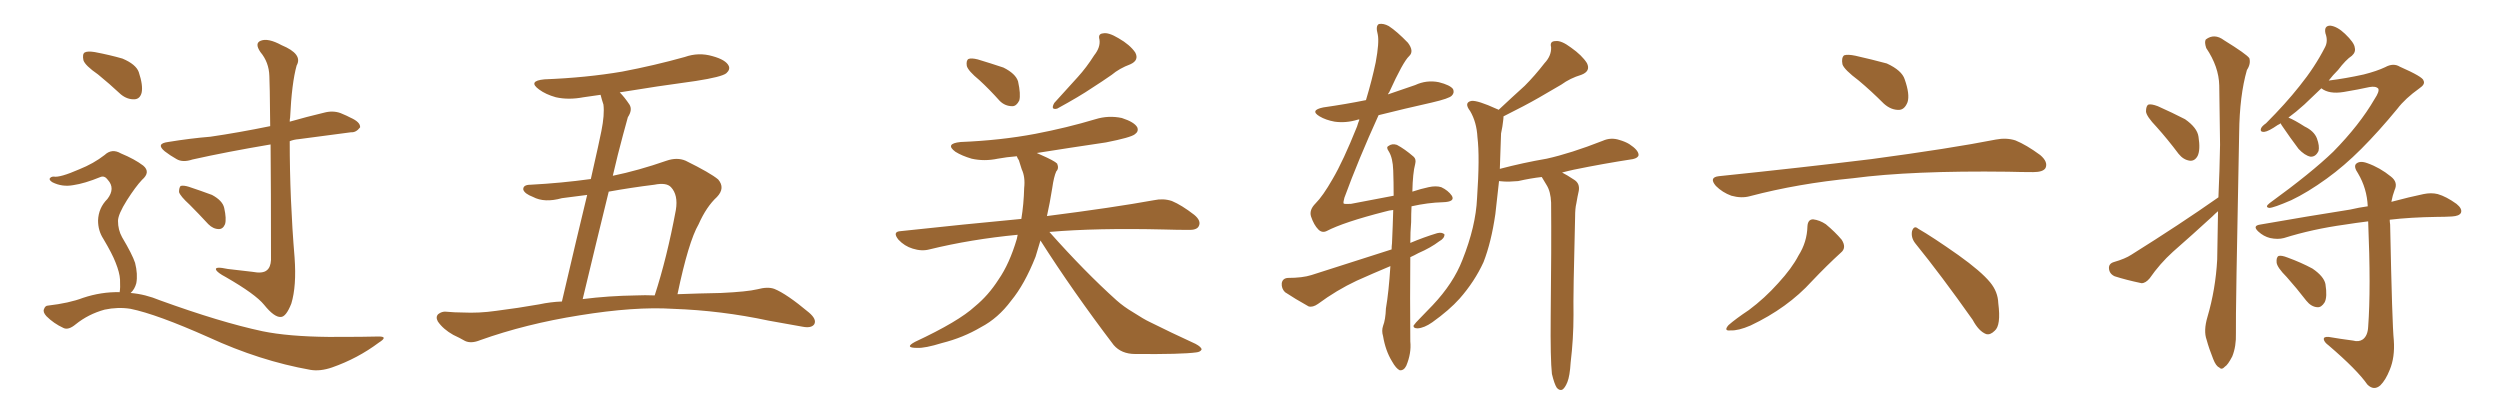 <svg xmlns="http://www.w3.org/2000/svg" xmlns:xlink="http://www.w3.org/1999/xlink" width="900" height="150"><path fill="#996633" padding="10" d="M35.30 26.81L35.30 26.81Q30.62 23.58 30.03 21.68L30.03 21.68Q29.59 19.48 30.47 18.90L30.47 18.90Q31.49 18.31 34.13 18.75L34.13 18.75Q39.55 19.78 44.09 21.09L44.09 21.09Q48.93 23.14 49.95 25.93L49.95 25.93Q51.56 30.76 50.98 33.40L50.98 33.40Q50.39 35.60 48.49 35.74L48.49 35.74Q45.85 35.89 43.51 33.98L43.51 33.98Q39.26 30.03 35.30 26.81ZM43.07 105.18L43.07 105.18Q43.36 103.71 43.21 100.63L43.21 100.63Q43.07 98.14 41.60 94.48L41.60 94.48Q40.43 91.41 37.21 85.99L37.21 85.99Q35.30 83.06 35.30 79.39L35.30 79.39Q35.45 74.85 38.67 71.63L38.67 71.63Q41.60 67.82 38.82 64.75L38.82 64.75Q37.65 63.13 36.18 63.72L36.18 63.72Q30.47 66.06 26.37 66.65L26.37 66.65Q22.41 67.38 18.90 65.63L18.90 65.63Q17.72 64.89 17.87 64.31L17.87 64.31Q18.31 63.57 19.34 63.57L19.34 63.57Q21.53 64.01 28.56 60.94L28.56 60.94Q33.69 58.89 37.65 55.81L37.65 55.81Q40.28 53.32 43.51 55.22L43.51 55.22Q48.49 57.28 51.56 59.62L51.56 59.62Q54.35 61.96 51.12 64.75L51.12 64.75Q48.78 67.24 45.70 72.07L45.70 72.07Q42.48 77.20 42.48 79.54L42.48 79.54Q42.48 82.76 43.95 85.40L43.95 85.40Q47.61 91.55 48.63 94.63L48.63 94.63Q49.66 98.73 49.07 101.95L49.07 101.95Q48.49 104.15 47.02 105.47L47.02 105.47Q52.29 105.91 57.57 108.11L57.57 108.11Q79.39 116.02 94.48 119.24L94.48 119.24Q103.71 121.14 118.36 121.29L118.36 121.29Q131.84 121.29 136.38 121.14L136.38 121.14Q139.89 121.14 136.38 123.34L136.38 123.34Q128.76 129.05 119.53 132.28L119.53 132.28Q115.28 133.74 111.77 133.15L111.77 133.15Q93.60 129.93 75.15 121.44L75.15 121.44Q56.40 113.09 47.02 111.18L47.02 111.18Q42.48 110.45 37.65 111.47L37.65 111.47Q31.79 113.09 27.25 116.75L27.25 116.75Q24.61 118.95 22.85 118.07L22.85 118.07Q19.34 116.46 16.70 113.82L16.70 113.82Q15.38 112.35 15.82 111.33L15.82 111.33Q16.26 110.01 17.29 110.01L17.29 110.01Q24.90 109.13 29.88 107.23L29.88 107.23Q36.47 105.03 43.07 105.18ZM97.41 52.00L97.41 52.00Q81.74 54.64 69.29 57.42L69.29 57.42Q65.77 58.59 63.57 57.28L63.57 57.28Q61.23 55.96 59.33 54.49L59.33 54.49Q55.96 51.71 60.50 51.12L60.50 51.12Q68.55 49.80 75.73 49.22L75.73 49.22Q85.84 47.75 97.27 45.41L97.27 45.41Q97.12 29.30 96.97 27.39L96.97 27.39Q96.83 22.41 93.75 18.75L93.75 18.75Q91.55 15.53 93.90 14.65L93.90 14.65Q96.53 13.62 101.37 16.26L101.37 16.26Q109.13 19.48 106.79 23.58L106.79 23.58Q105.03 29.88 104.44 42.33L104.44 42.33Q104.30 42.92 104.30 43.80L104.30 43.80Q110.45 42.04 116.60 40.58L116.60 40.58Q119.82 39.70 122.61 40.72L122.61 40.72Q125.10 41.75 126.12 42.33L126.12 42.33Q129.79 43.95 129.64 45.85L129.64 45.85Q128.17 47.75 126.42 47.61L126.42 47.61Q117.77 48.78 107.52 50.10L107.52 50.10Q105.76 50.24 104.30 50.83L104.30 50.83Q104.30 71.63 106.05 92.72L106.05 92.72Q106.79 102.98 104.88 109.28L104.88 109.28Q102.98 114.11 101.07 114.11L101.07 114.11Q98.73 114.26 95.07 109.72L95.07 109.72Q91.99 105.91 81.30 99.76L81.30 99.76Q78.22 98.14 77.78 97.12L77.78 97.12Q77.20 95.80 82.03 96.83L82.03 96.83Q86.28 97.27 90.82 97.85L90.82 97.85Q94.63 98.58 96.09 97.27L96.09 97.27Q97.41 96.24 97.56 93.60L97.56 93.60Q97.56 67.53 97.41 52.00ZM68.26 73.68L68.26 73.68L68.26 73.68Q64.89 70.61 64.45 69.14L64.45 69.14Q64.45 67.53 65.04 66.94L65.04 66.94Q66.06 66.65 67.97 67.24L67.97 67.24Q72.36 68.70 76.32 70.17L76.32 70.17Q80.13 72.22 80.71 74.85L80.71 74.85Q81.59 78.81 81.01 80.71L81.01 80.71Q80.27 82.47 78.81 82.47L78.81 82.47Q76.76 82.47 75 80.71L75 80.71Q71.48 76.90 68.26 73.68ZM243.90 105.91L243.90 105.91Q251.51 105.62 259.57 105.47L259.57 105.47Q268.95 105.03 272.61 104.15L272.61 104.15Q276.42 103.13 278.76 104.00L278.76 104.00Q283.15 105.76 291.21 112.50L291.21 112.50Q294.14 114.99 293.12 116.75L293.12 116.75Q292.09 118.21 289.01 117.63L289.01 117.63Q282.57 116.46 276.71 115.43L276.71 115.43Q259.57 111.77 242.29 111.18L242.29 111.18Q228.52 110.30 208.59 113.53L208.59 113.53Q189.26 116.60 172.85 122.46L172.85 122.46Q169.63 123.78 167.43 122.75L167.43 122.75Q165.38 121.58 163.18 120.56L163.18 120.56Q159.52 118.51 157.62 115.72L157.62 115.72Q156.74 114.11 157.76 113.09L157.76 113.09Q159.08 112.06 160.55 112.21L160.55 112.21Q163.77 112.50 166.55 112.50L166.55 112.50Q172.41 112.79 178.56 111.91L178.56 111.91Q186.62 110.89 194.09 109.57L194.09 109.57Q198.19 108.69 202.29 108.54L202.29 108.54Q207.86 84.67 211.38 70.17L211.38 70.17Q206.84 70.75 202.29 71.34L202.29 71.34Q196.00 73.10 191.89 70.90L191.89 70.90Q188.82 69.73 188.38 68.26L188.38 68.26Q188.23 66.50 191.02 66.50L191.02 66.50Q202.00 65.92 212.70 64.45L212.70 64.45Q215.92 50.24 216.50 47.17L216.50 47.17Q217.68 41.31 217.24 37.65L217.24 37.65Q216.65 35.89 216.21 34.13L216.21 34.13Q213.13 34.57 210.06 35.01L210.06 35.01Q204.64 36.04 200.10 35.01L200.10 35.01Q196.44 33.98 194.09 32.23L194.09 32.23Q189.84 29.15 196.00 28.56L196.00 28.56Q211.08 27.98 223.97 25.78L223.97 25.78Q235.55 23.58 246.53 20.51L246.53 20.51Q251.51 18.75 256.49 20.21L256.49 20.21Q261.33 21.53 262.35 23.73L262.35 23.73Q262.94 25.05 261.47 26.37L261.47 26.37Q259.86 27.69 250.49 29.15L250.49 29.15Q236.43 31.05 223.10 33.25L223.10 33.25Q224.85 35.01 226.61 37.65L226.61 37.65Q227.78 39.55 226.03 42.19L226.03 42.19Q225.29 44.97 224.27 48.63L224.27 48.63Q222.36 55.66 220.61 63.28L220.61 63.28Q229.83 61.38 239.94 57.86L239.94 57.86Q243.75 56.54 246.83 57.86L246.83 57.86Q255.76 62.26 258.54 64.60L258.54 64.60Q261.18 67.68 258.11 70.90L258.11 70.90Q254.30 74.41 251.51 80.71L251.51 80.71Q247.85 87.01 243.90 105.91ZM235.55 66.50L235.55 66.50L235.55 66.50Q227.20 67.53 219.14 68.99L219.14 68.99Q214.75 86.87 209.77 107.67L209.77 107.67Q219.14 106.49 228.96 106.35L228.96 106.35Q232.18 106.20 235.69 106.35L235.69 106.35Q240.09 92.87 243.31 75.59L243.31 75.59Q244.19 70.17 241.55 67.38L241.55 67.38Q239.94 65.63 235.55 66.50ZM352.59 28.86L352.59 28.86Q348.49 25.49 348.05 23.73L348.05 23.73Q347.75 21.83 348.63 21.24L348.63 21.24Q349.66 20.80 352.00 21.39L352.00 21.39Q356.84 22.85 361.23 24.32L361.23 24.32Q365.63 26.51 366.50 29.30L366.50 29.30Q367.53 33.98 366.94 36.18L366.94 36.18Q365.92 38.23 364.45 38.23L364.45 38.23Q361.82 38.23 359.91 36.33L359.91 36.33Q356.10 32.08 352.59 28.86ZM393.90 19.92L393.90 19.92Q396.24 16.99 395.80 14.21L395.80 14.21Q395.21 12.16 397.12 12.01L397.12 12.01Q399.02 11.57 402.69 13.77L402.69 13.77Q406.79 16.11 408.69 18.90L408.69 18.90Q410.16 21.68 406.93 23.14L406.93 23.14Q402.98 24.61 400.20 26.95L400.20 26.95Q396.83 29.30 393.16 31.64L393.16 31.64Q388.62 34.72 380.57 39.11L380.57 39.11Q378.08 39.70 379.54 37.06L379.54 37.06Q383.94 32.23 388.04 27.69L388.04 27.69Q391.11 24.32 393.90 19.92ZM374.56 86.57L374.56 86.57L374.56 86.57Q373.68 89.65 372.80 92.43L372.80 92.43Q368.85 102.39 364.01 108.25L364.01 108.25Q359.33 114.55 353.17 117.77L353.17 117.77Q346.73 121.58 339.11 123.49L339.11 123.49Q332.96 125.39 330.18 125.24L330.18 125.24Q325.34 125.24 329.44 123.05L329.44 123.05Q345.12 115.72 350.98 110.30L350.98 110.30Q355.81 106.35 359.47 100.63L359.47 100.63Q363.43 94.92 366.06 85.99L366.06 85.99Q366.21 85.11 366.36 84.52L366.36 84.52Q349.51 86.13 334.57 89.79L334.57 89.79Q331.79 90.53 328.56 89.50L328.56 89.50Q325.63 88.62 323.44 86.28L323.44 86.28Q321.09 83.35 324.32 83.20L324.32 83.20Q347.31 80.71 367.68 78.81L367.68 78.81Q368.55 73.54 368.70 67.68L368.70 67.68Q369.14 63.72 367.82 60.94L367.82 60.94Q367.24 59.18 366.80 57.71L366.80 57.71Q366.21 56.84 366.06 56.25L366.06 56.25Q362.40 56.54 359.18 57.13L359.18 57.13Q354.35 58.15 349.80 57.13L349.80 57.13Q346.29 56.10 343.95 54.64L343.95 54.64Q339.99 51.71 345.85 51.12L345.85 51.12Q360.21 50.54 372.66 48.19L372.66 48.19Q384.08 46.00 394.34 42.92L394.34 42.92Q399.02 41.46 403.86 42.48L403.86 42.48Q408.40 43.95 409.42 45.85L409.42 45.85Q410.01 47.31 408.54 48.34L408.54 48.34Q407.08 49.51 398.14 51.27L398.14 51.27Q385.25 53.17 373.24 55.08L373.24 55.08Q373.97 55.37 374.85 55.81L374.85 55.81Q379.54 57.86 380.57 58.89L380.57 58.89Q381.30 60.64 380.27 61.67L380.27 61.67Q379.39 63.57 378.81 67.68L378.81 67.68Q377.93 73.24 376.90 77.78L376.90 77.78Q400.93 74.71 415.43 72.07L415.43 72.07Q418.80 71.34 421.88 72.36L421.88 72.36Q425.39 73.83 429.93 77.34L429.93 77.34Q432.57 79.54 431.54 81.45L431.54 81.45Q430.81 82.91 427.59 82.76L427.59 82.76Q423.78 82.76 419.24 82.62L419.24 82.62Q394.63 82.03 377.78 83.50L377.78 83.50Q390.53 97.85 401.95 108.11L401.95 108.11Q404.59 110.45 407.81 112.35L407.81 112.35Q411.91 114.99 413.82 115.87L413.82 115.87Q421.44 119.68 430.37 123.78L430.37 123.78Q432.57 124.95 432.57 125.83L432.57 125.83Q432.13 126.71 430.66 126.86L430.66 126.86Q425.39 127.59 408.69 127.44L408.69 127.44Q403.71 127.44 400.93 124.22L400.93 124.22Q386.13 104.74 374.56 86.57ZM558.69 134.62L558.69 134.62Q558.11 129.35 558.25 113.82L558.25 113.82Q558.54 88.92 558.40 72.95L558.40 72.95Q558.25 68.99 556.79 66.65L556.79 66.65Q556.05 65.48 555.47 64.45L555.47 64.45Q555.18 63.87 555.03 63.72L555.03 63.72Q551.07 64.16 546.53 65.19L546.53 65.19Q543.16 65.48 541.26 65.33L541.26 65.33Q540.23 65.19 539.65 65.19L539.65 65.19Q538.92 71.63 538.33 77.05L538.33 77.05Q536.87 87.16 534.08 94.34L534.08 94.34Q530.86 101.37 525.44 107.52L525.44 107.52Q521.78 111.62 515.63 116.02L515.63 116.02Q512.70 118.07 510.35 118.21L510.35 118.21Q508.74 118.21 508.89 117.19L508.89 117.19Q509.47 116.31 511.38 114.40L511.38 114.40Q513.43 112.21 515.77 109.86L515.77 109.86Q523.24 101.95 526.46 93.60L526.46 93.60Q531.30 81.45 531.74 71.34L531.74 71.34Q532.76 56.54 531.88 49.37L531.88 49.37Q531.59 43.95 529.25 39.99L529.25 39.99Q526.90 36.91 529.69 36.33L529.69 36.33Q531.88 36.04 538.92 39.26L538.92 39.26Q539.36 39.40 539.50 39.55L539.50 39.55Q544.34 35.01 548.88 30.91L548.88 30.91Q552.54 27.25 556.05 22.71L556.05 22.71Q558.54 20.07 558.40 16.99L558.40 16.99Q557.81 14.79 560.01 14.79L560.01 14.79Q562.06 14.50 565.58 17.14L565.58 17.14Q569.53 19.92 571.29 22.71L571.29 22.71Q572.75 25.63 569.24 26.95L569.24 26.95Q565.28 28.13 562.06 30.47L562.06 30.47Q558.11 32.81 554.00 35.16L554.00 35.16Q549.17 37.94 541.26 41.89L541.26 41.89Q541.26 42.63 541.11 43.65L541.11 43.65Q540.97 45.26 540.38 48.05L540.38 48.05Q540.09 54.93 539.94 60.79L539.94 60.79Q548.29 58.59 556.79 57.13L556.79 57.13Q565.43 55.22 577.00 50.68L577.00 50.68Q579.93 49.37 583.01 50.39L583.01 50.39Q585.06 50.98 586.52 51.86L586.52 51.86Q589.89 54.05 589.89 55.81L589.89 55.81Q589.75 56.84 587.84 57.28L587.84 57.28Q577.29 58.89 566.60 61.08L566.60 61.08Q564.55 61.52 562.35 62.11L562.35 62.11Q564.11 62.99 566.75 64.75L566.75 64.75Q568.80 66.06 568.36 68.70L568.36 68.70Q567.92 70.61 567.48 73.24L567.48 73.24Q567.04 75 567.04 78.08L567.04 78.08Q566.31 106.20 566.46 113.38L566.46 113.38Q566.46 122.02 565.43 130.52L565.43 130.52Q565.14 135.35 564.26 137.55L564.26 137.55Q563.38 139.75 562.35 140.33L562.35 140.33Q561.33 140.63 560.45 139.60L560.45 139.60Q559.57 138.28 558.69 134.62ZM500.54 95.80L500.54 95.80L500.54 95.80Q494.24 98.44 488.38 101.07L488.38 101.07Q481.20 104.44 474.46 109.42L474.46 109.42Q472.56 110.74 471.09 110.30L471.09 110.30Q466.11 107.52 462.60 105.18L462.60 105.18Q461.28 103.86 461.43 101.95L461.43 101.95Q461.72 100.20 463.62 100.05L463.62 100.05Q468.90 100.05 472.12 99.02L472.12 99.02Q487.21 94.19 500.98 89.79L500.98 89.79Q500.98 88.62 501.12 87.60L501.12 87.60Q501.42 81.01 501.56 75.59L501.56 75.59Q500.10 75.73 498.63 76.17L498.63 76.17Q483.69 79.98 477.54 83.20L477.54 83.20Q475.93 83.94 474.61 82.62L474.61 82.62Q473.00 81.01 471.97 77.93L471.97 77.93Q471.24 75.59 473.58 73.24L473.58 73.24Q476.22 70.61 479.74 64.45L479.74 64.45Q483.54 58.01 488.53 45.56L488.53 45.56Q488.96 44.09 489.40 43.07L489.40 43.07Q488.96 42.92 488.82 43.07L488.82 43.07Q484.57 44.38 480.47 43.80L480.47 43.80Q477.25 43.21 475.05 41.89L475.05 41.89Q471.39 39.70 476.37 38.67L476.37 38.67Q484.57 37.50 491.75 36.04L491.75 36.04Q493.95 28.71 495.26 22.41L495.26 22.41Q496.58 15.23 496.00 12.45L496.00 12.45Q495.12 9.23 496.44 8.64L496.44 8.64Q498.05 8.35 499.95 9.38L499.95 9.38Q502.88 11.28 506.84 15.38L506.84 15.38Q509.18 18.46 507.28 20.21L507.28 20.21Q505.08 22.27 500.10 33.25L500.10 33.25Q499.80 33.54 499.66 33.98L499.66 33.98Q504.49 32.37 509.47 30.62L509.47 30.62Q513.57 28.71 517.97 29.59L517.97 29.59Q522.07 30.62 523.10 32.08L523.10 32.08Q523.68 33.40 522.66 34.42L522.66 34.42Q521.78 35.45 515.48 36.91L515.48 36.91Q505.66 39.11 496.29 41.46L496.29 41.46Q488.96 57.57 483.98 71.19L483.98 71.19Q483.54 72.80 483.69 73.24L483.69 73.24Q483.98 73.54 486.33 73.39L486.33 73.39Q494.53 71.78 501.71 70.46L501.71 70.46Q501.71 65.48 501.56 61.38L501.56 61.38Q501.42 56.84 499.95 54.49L499.95 54.49Q498.93 53.03 499.80 52.59L499.80 52.59Q501.12 51.56 502.88 52.15L502.88 52.15Q505.66 53.61 508.89 56.40L508.89 56.40Q509.91 57.28 509.47 59.03L509.47 59.03Q508.59 62.26 508.45 68.99L508.45 68.99Q511.52 67.97 514.31 67.38L514.31 67.38Q516.94 66.80 518.85 67.38L518.85 67.38Q521.34 68.55 522.66 70.46L522.66 70.46Q523.97 72.66 519.43 72.80L519.43 72.80Q514.01 72.95 508.15 74.27L508.15 74.27Q508.01 76.90 508.01 79.98L508.01 79.98Q507.71 83.50 507.71 87.45L507.71 87.45Q512.55 85.40 517.38 83.94L517.38 83.94Q519.14 83.50 520.02 84.38L520.02 84.38Q520.02 85.84 518.12 86.87L518.12 86.87Q515.04 89.21 510.64 91.11L510.64 91.11Q509.03 91.99 507.71 92.58L507.71 92.58Q507.57 106.93 507.71 122.90L507.71 122.90Q508.15 127.15 506.25 131.69L506.25 131.69Q505.37 133.45 503.91 133.30L503.91 133.30Q502.59 132.71 501.12 130.08L501.12 130.08Q498.78 126.27 497.90 121.00L497.90 121.00Q497.31 119.09 497.90 117.33L497.90 117.33Q498.78 115.14 498.93 111.04L498.93 111.04Q499.95 105.18 500.54 95.80ZM669.14 29.00L669.14 29.00Q663.87 25.05 663.28 23.14L663.28 23.14Q662.84 20.80 663.87 19.92L663.87 19.92Q665.19 19.48 667.97 20.07L667.97 20.07Q673.83 21.39 679.25 22.85L679.25 22.85Q684.67 25.34 685.69 28.56L685.69 28.56Q687.60 33.98 686.72 36.77L686.72 36.77Q685.69 39.40 683.79 39.55L683.79 39.55Q680.86 39.70 678.22 37.35L678.22 37.35Q673.54 32.67 669.14 29.00ZM618.75 63.43L618.75 63.43Q648.49 60.35 673.68 57.28L673.68 57.28Q702.10 53.47 718.51 50.24L718.51 50.24Q722.31 49.51 725.54 50.54L725.54 50.54Q729.49 52.15 734.47 55.81L734.47 55.81Q737.40 58.30 736.38 60.50L736.38 60.50Q735.50 61.96 731.98 61.96L731.98 61.96Q727.73 61.96 722.90 61.82L722.90 61.82Q688.18 61.38 667.09 64.16L667.09 64.16Q647.31 66.06 630.03 70.61L630.03 70.61Q626.95 71.48 623.29 70.46L623.29 70.46Q620.07 69.29 617.72 66.94L617.72 66.94Q615.09 63.87 618.75 63.43ZM650.68 81.45L650.68 81.45Q650.83 78.96 652.73 78.96L652.73 78.96Q655.08 79.25 657.28 80.71L657.28 80.71Q660.64 83.50 662.99 86.28L662.99 86.28Q664.89 89.21 662.70 90.97L662.70 90.97Q657.71 95.51 652.29 101.22L652.29 101.22Q643.51 110.89 630.18 117.19L630.18 117.19Q625.78 119.09 623.00 118.95L623.00 118.95Q620.36 119.24 622.27 117.04L622.27 117.04Q624.76 114.84 629.59 111.62L629.59 111.62Q635.30 107.37 640.14 101.95L640.14 101.95Q645.12 96.53 647.46 91.99L647.46 91.99Q650.54 87.16 650.68 81.45ZM689.50 87.60L689.50 87.60L689.50 87.60Q687.89 85.55 688.33 83.20L688.33 83.20Q689.06 81.01 690.53 82.32L690.53 82.32Q695.65 85.25 705.03 91.85L705.03 91.85Q713.23 97.71 716.46 101.66L716.46 101.66Q719.24 105.03 719.38 109.13L719.38 109.13Q720.41 117.19 718.07 119.09L718.07 119.09Q716.46 120.70 714.99 120.26L714.99 120.26Q712.35 119.24 710.16 115.14L710.16 115.14Q698.88 99.17 689.50 87.60ZM776.37 45.70L776.37 45.70Q772.71 41.89 772.56 40.14L772.56 40.14Q772.56 38.09 773.44 37.65L773.44 37.65Q774.46 37.35 776.81 38.23L776.81 38.23Q782.08 40.58 786.62 42.92L786.62 42.92Q791.02 46.00 791.46 49.22L791.46 49.22Q792.19 53.91 791.16 56.10L791.16 56.10Q790.14 58.01 788.38 57.86L788.38 57.86Q786.04 57.57 784.28 55.37L784.28 55.37Q780.32 50.10 776.37 45.70ZM798.63 71.04L798.63 71.04Q799.07 61.38 799.22 52.15L799.22 52.15Q799.07 40.87 798.93 30.76L798.93 30.76Q798.78 24.02 794.24 17.29L794.24 17.29Q793.51 15.09 794.09 14.21L794.09 14.21Q797.17 11.87 800.68 14.50L800.68 14.50Q808.74 19.48 809.77 20.95L809.77 20.95Q810.35 23.00 808.89 25.20L808.89 25.20Q806.25 34.42 806.10 47.75L806.10 47.75Q804.79 112.94 804.93 119.97L804.93 119.97Q805.08 124.66 803.61 128.32L803.61 128.32Q802.00 131.40 800.98 131.98L800.98 131.98Q799.80 133.30 798.93 132.28L798.93 132.28Q797.75 131.84 796.73 129.20L796.73 129.20Q795.26 125.54 794.38 122.31L794.38 122.31Q793.21 119.09 794.68 114.11L794.68 114.11Q797.61 104.15 798.19 93.46L798.19 93.46Q798.34 84.52 798.49 76.03L798.49 76.03Q797.46 76.90 796.44 77.93L796.44 77.93Q789.40 84.38 782.23 90.67L782.23 90.67Q777.54 94.92 773.88 100.20L773.88 100.20Q772.41 101.95 770.95 101.95L770.95 101.95Q765.38 100.78 761.28 99.46L761.28 99.46Q759.38 98.58 759.23 96.68L759.23 96.68Q759.08 94.92 760.99 94.34L760.99 94.34Q765.09 93.16 767.29 91.70L767.29 91.70Q784.86 80.71 798.63 71.04ZM835.69 31.79L835.69 31.79Q832.32 35.01 829.54 37.65L829.54 37.65Q826.46 40.43 823.83 42.33L823.83 42.33Q826.03 43.21 829.69 45.56L829.69 45.56Q833.06 47.17 834.08 49.80L834.08 49.80Q835.11 52.59 834.67 54.35L834.67 54.35Q833.64 56.54 831.74 56.40L831.74 56.40Q829.69 55.96 827.49 53.61L827.49 53.61Q824.41 49.51 821.63 45.41L821.63 45.41Q821.19 44.82 821.04 44.38L821.04 44.38Q820.46 44.82 820.02 44.97L820.02 44.97Q816.65 47.31 815.19 47.46L815.19 47.46Q813.43 47.61 814.01 46.14L814.01 46.14Q814.31 45.41 815.77 44.38L815.77 44.38Q822.80 37.35 827.78 31.05L827.78 31.05Q833.35 24.17 837.01 16.99L837.01 16.99Q838.18 14.79 837.16 12.01L837.16 12.01Q836.57 9.23 838.92 9.23L838.92 9.23Q841.41 9.52 844.19 12.16L844.19 12.16Q847.56 15.38 847.71 17.14L847.71 17.14Q848.14 18.75 846.68 20.07L846.68 20.07Q844.48 21.53 841.70 25.20L841.70 25.20Q839.79 27.10 838.33 29.00L838.33 29.00Q844.34 28.27 850.93 26.81L850.93 26.81Q855.62 25.63 858.69 24.17L858.69 24.17Q861.62 22.56 863.96 24.02L863.96 24.02Q872.31 27.69 872.46 29.00L872.46 29.00Q873.19 30.32 871.00 31.79L871.00 31.79Q865.87 35.45 863.09 39.11L863.09 39.11Q856.35 47.31 850.05 53.61L850.05 53.61Q843.90 59.77 837.60 64.31L837.60 64.31Q830.71 69.29 824.85 72.07L824.85 72.07Q818.41 74.85 816.94 74.85L816.94 74.85Q815.19 74.56 817.09 73.10L817.09 73.10Q832.03 62.26 839.94 54.64L839.94 54.64Q849.46 44.97 854.88 35.60L854.88 35.60Q856.64 32.96 856.20 31.93L856.20 31.93Q855.32 30.91 852.98 31.35L852.98 31.35Q849.02 32.23 843.75 33.11L843.75 33.11Q838.48 33.98 835.69 31.79ZM847.12 122.61L847.12 122.61Q849.17 123.19 850.63 122.17L850.63 122.17Q852.39 120.85 852.54 117.63L852.54 117.63Q853.56 104.00 852.54 79.69L852.54 79.69Q847.85 80.27 844.19 80.86L844.19 80.86Q832.47 82.47 822.22 85.69L822.22 85.69Q820.02 86.28 817.24 85.69L817.24 85.69Q814.89 85.11 812.99 83.35L812.99 83.35Q810.79 81.30 813.57 80.86L813.57 80.86Q831.15 77.78 846.09 75.44L846.09 75.44Q849.17 74.71 852.39 74.27L852.39 74.27Q852.10 67.82 848.88 62.40L848.88 62.40Q847.27 60.06 848.14 59.03L848.14 59.03Q849.46 57.71 852.25 58.74L852.25 58.74Q856.79 60.35 860.74 63.57L860.74 63.57Q863.38 65.63 862.06 68.41L862.06 68.41Q861.33 70.31 860.89 72.66L860.89 72.66Q867.48 70.90 872.46 69.87L872.46 69.87Q875.24 69.29 877.59 69.87L877.59 69.87Q880.66 70.75 884.33 73.39L884.33 73.39Q886.52 75.15 885.94 76.61L885.94 76.61Q885.35 77.78 882.71 77.93L882.71 77.93Q880.08 78.08 877.29 78.08L877.29 78.08Q867.77 78.22 860.30 79.10L860.30 79.10Q860.30 79.83 860.45 80.86L860.45 80.86Q861.18 117.04 861.77 122.46L861.77 122.46Q862.21 128.61 860.30 133.15L860.30 133.15Q858.84 136.82 856.93 138.72L856.93 138.72Q854.59 140.77 852.25 138.43L852.25 138.43Q848.58 133.15 838.33 124.37L838.33 124.37Q836.72 123.19 836.57 122.17L836.57 122.17Q836.43 121.14 838.33 121.29L838.33 121.29Q842.58 122.02 847.12 122.61ZM823.24 99.76L823.24 99.76L823.24 99.76Q819.73 96.24 819.58 94.48L819.58 94.48Q819.43 92.58 820.31 92.14L820.31 92.14Q821.34 91.85 823.54 92.72L823.54 92.72Q828.37 94.48 832.47 96.68L832.47 96.68Q836.57 99.46 837.16 102.25L837.16 102.25Q837.89 106.93 836.87 108.84L836.87 108.84Q835.69 110.74 834.23 110.60L834.23 110.60Q832.03 110.45 830.27 108.25L830.27 108.25Q826.76 103.71 823.24 99.76Z"/></svg>